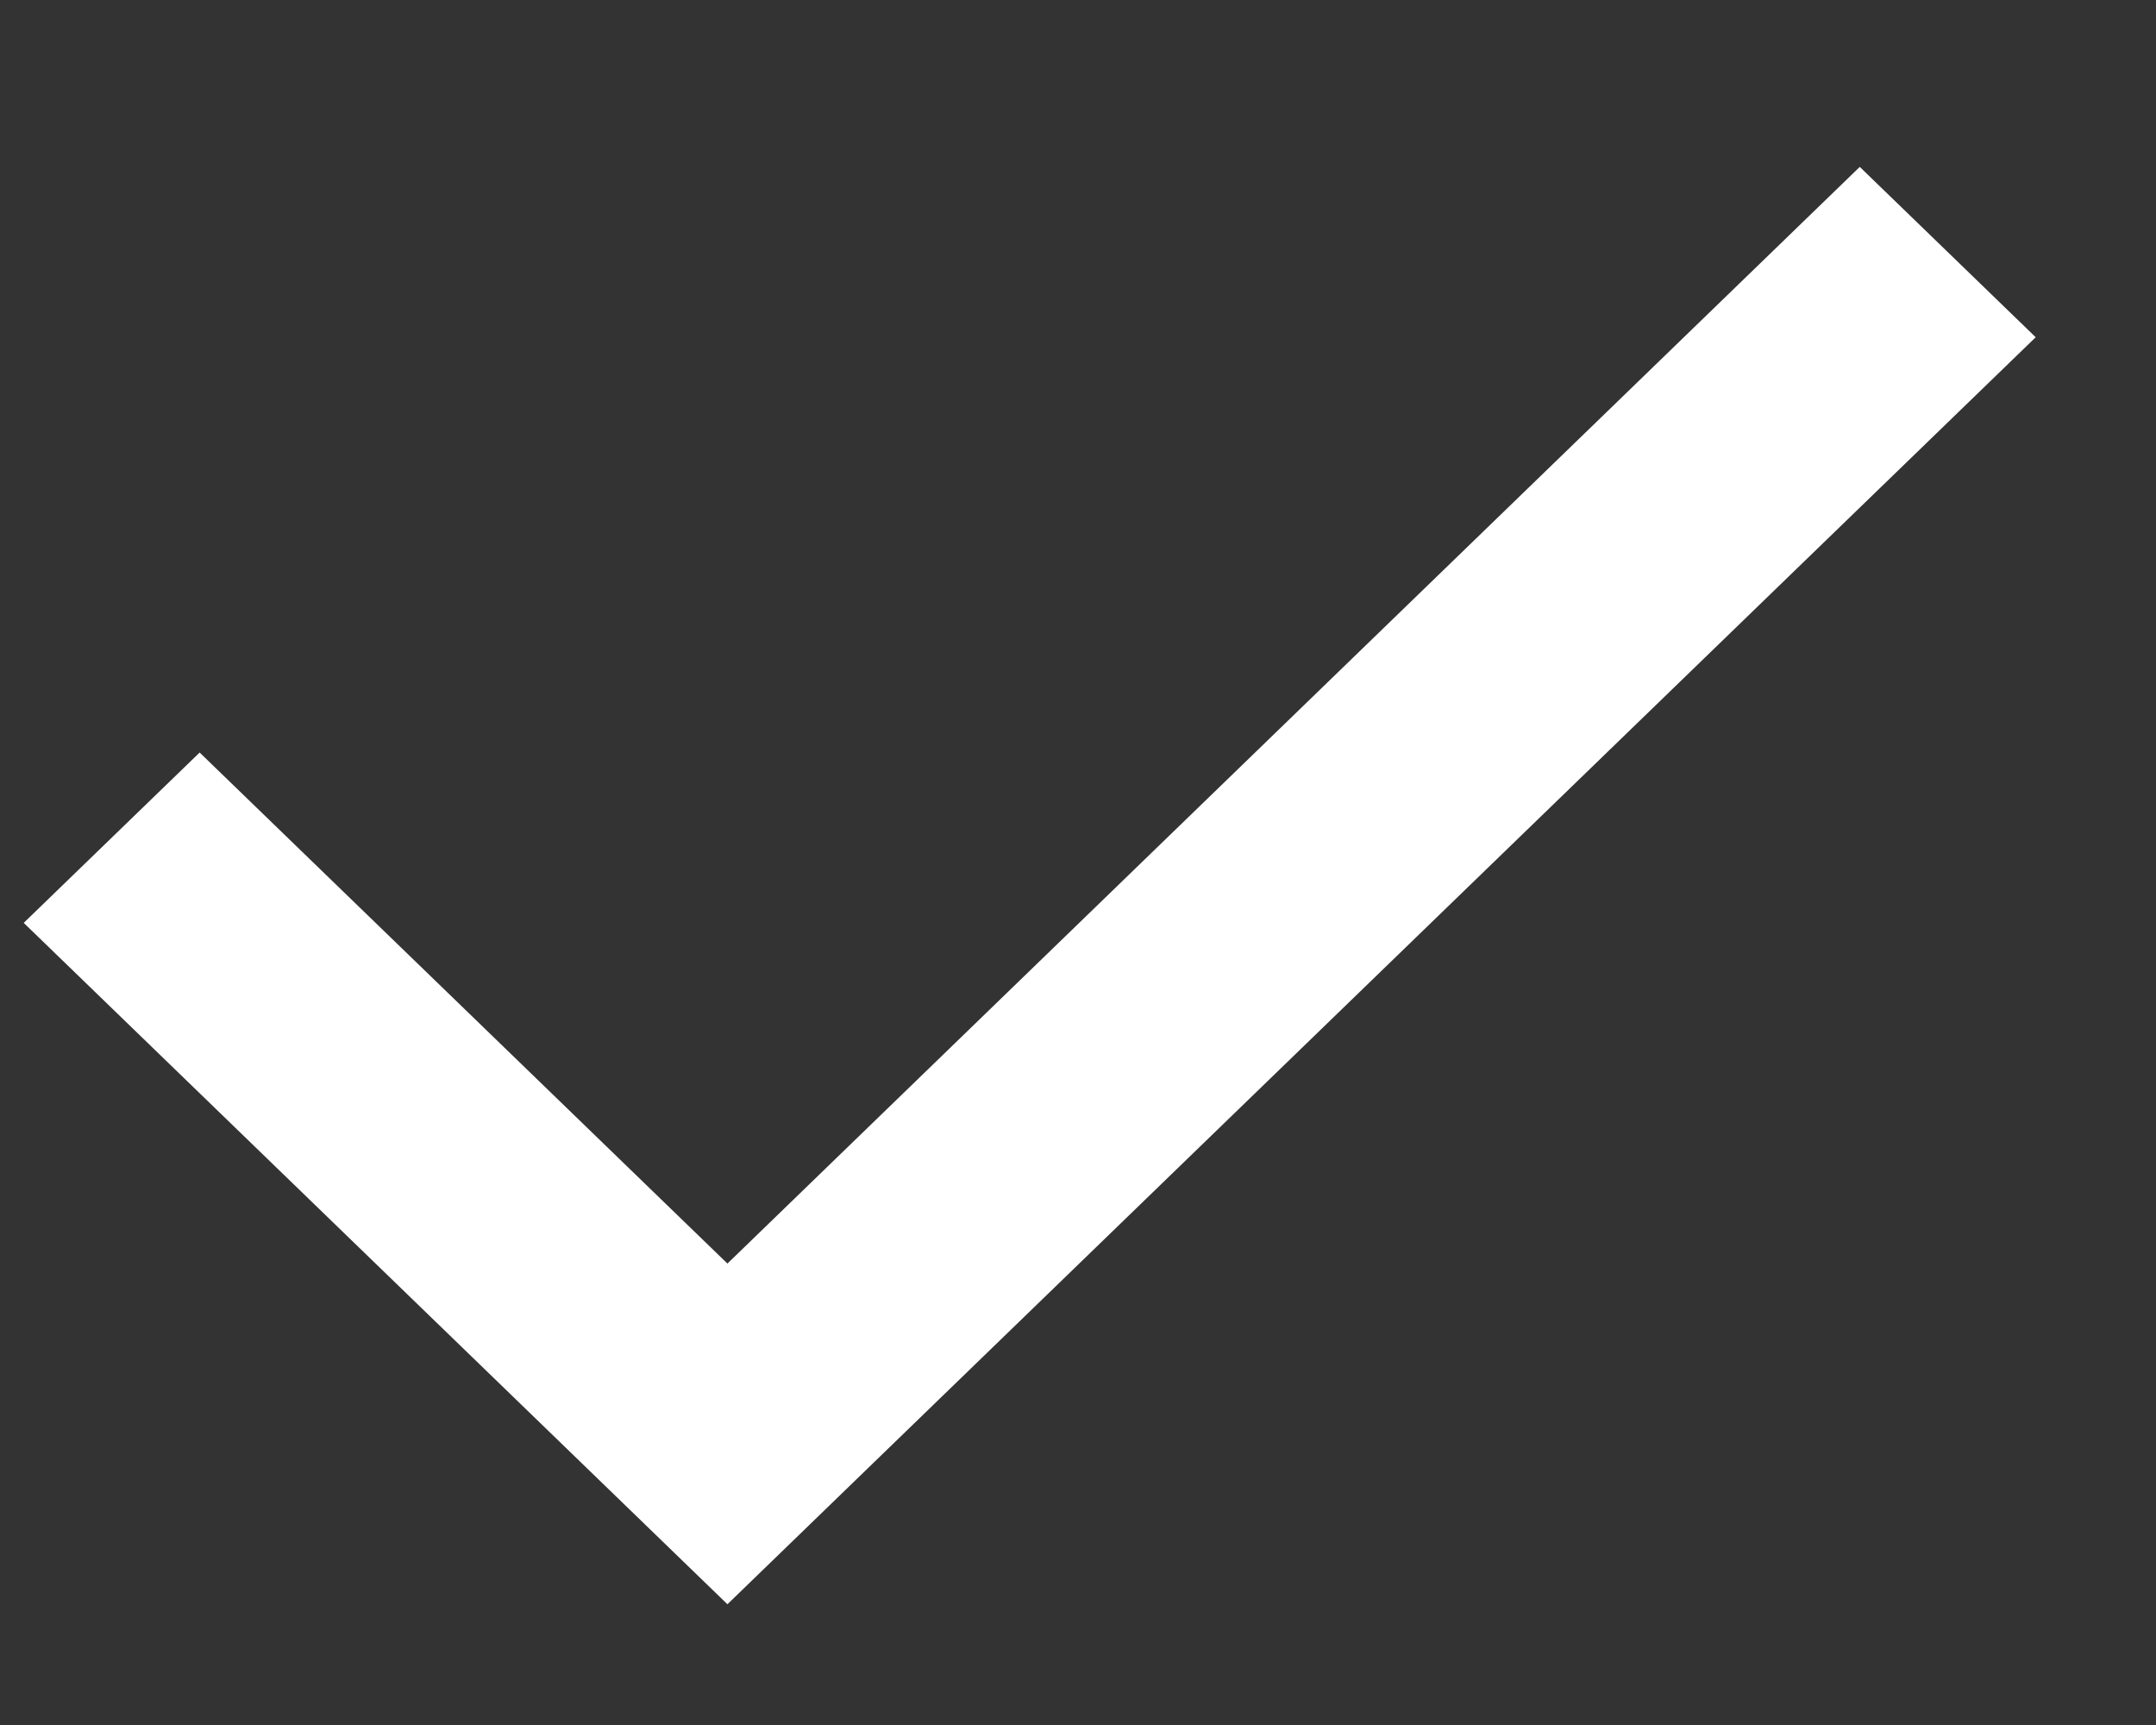 <svg width="5" height="4" viewBox="0 0 5 4" fill="none" xmlns="http://www.w3.org/2000/svg">
<rect x="0" y="0" width="5" height="4" fill="#333333" stroke="none"/>
<path d="M1.687 3.72L0.055 2.14L0.463 1.745L1.687 2.93L4.313 0.387L4.721 0.782L1.687 3.72Z" fill="white"/>
</svg>
